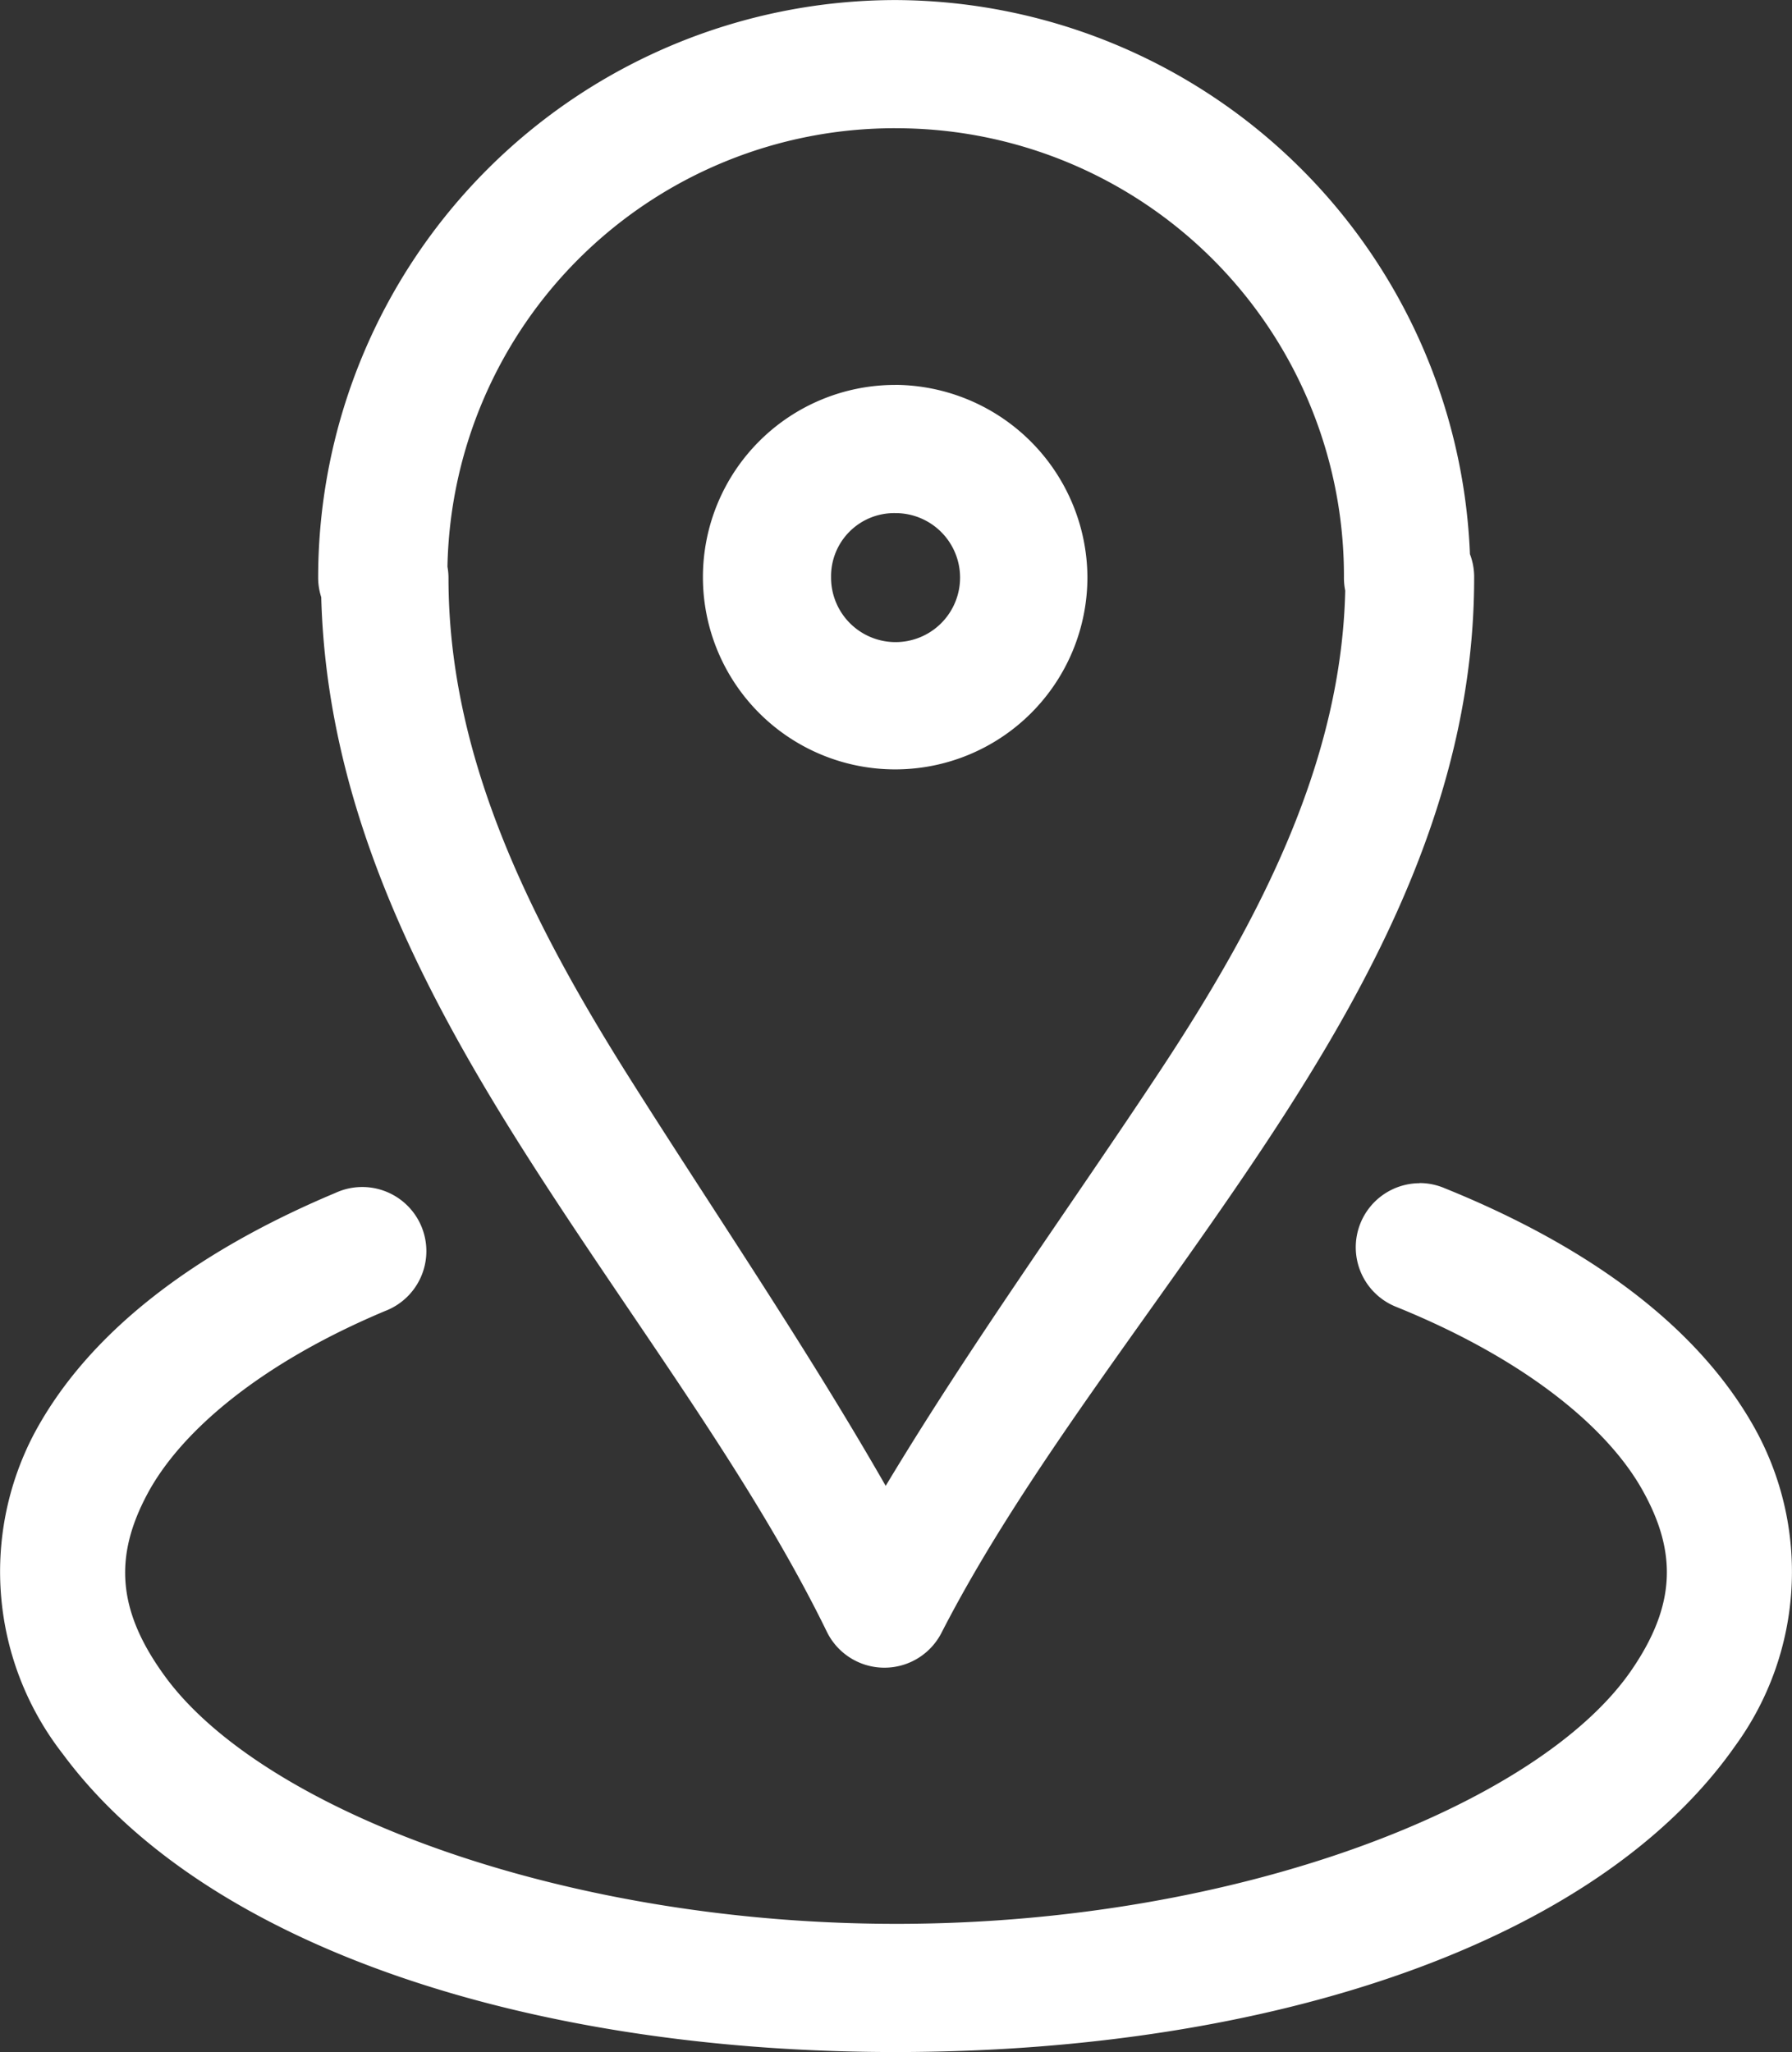 <?xml version="1.0" encoding="UTF-8"?> <svg xmlns="http://www.w3.org/2000/svg" width="62.452" height="71.521" viewBox="0 0 62.452 71.521"><rect x="0" y="0" width="62.452" height="71.521" fill="#333333" stroke="none"/><path id="Location_Icon" d="M32.209,0A20.138,20.138,0,0,0,12.1,20.106a2.234,2.234,0,0,0,.107.706c.188,7.056,3.244,13.226,6.837,18.946,3.718,5.912,8.021,11.452,10.782,17.109a2.234,2.234,0,0,0,3.995.045c2.9-5.653,7.426-11.2,11.332-17.109s7.234-12.288,7.234-19.661a2.234,2.234,0,0,0-.147-.831A20.109,20.109,0,0,0,32.209,0Zm0,4.468A15.6,15.6,0,0,1,47.849,20.106a2.234,2.234,0,0,0,.045.478c-.134,5.845-2.833,11.26-6.466,16.756-3.074,4.652-6.551,9.455-9.549,14.446-2.846-4.969-6.126-9.763-9.044-14.4-3.543-5.644-6.193-11.193-6.193-17.248a2.234,2.234,0,0,0-.036-.389,15.586,15.586,0,0,1,15.6-15.282Zm0,8.946a6.7,6.7,0,1,0,6.7,6.7A6.74,6.74,0,0,0,32.209,13.412Zm0,4.468a2.248,2.248,0,1,1-2.234,2.234,2.2,2.2,0,0,1,2.234-2.234ZM50.485,41.237a2.234,2.234,0,0,0-.8,4.316C54.136,47.358,57,49.722,58.233,51.9s1.206,4.057-.407,6.372C54.587,62.9,44.26,67,32.473,67.051S10.211,63.1,6.789,58.462c-1.711-2.324-1.8-4.214-.648-6.381s3.91-4.549,8.293-6.39A2.234,2.234,0,1,0,12.7,41.576c-5,2.1-8.655,4.924-10.51,8.414a10.332,10.332,0,0,0,1,11.126C8.25,67.971,19.774,71.573,32.5,71.519s24.138-3.74,28.991-10.679a10.3,10.3,0,0,0,.626-11.149c-1.957-3.45-5.688-6.229-10.76-8.28a2.234,2.234,0,0,0-.871-.179Z" transform="translate(-1.012 0.002)" fill="#fff"></path></svg> 
